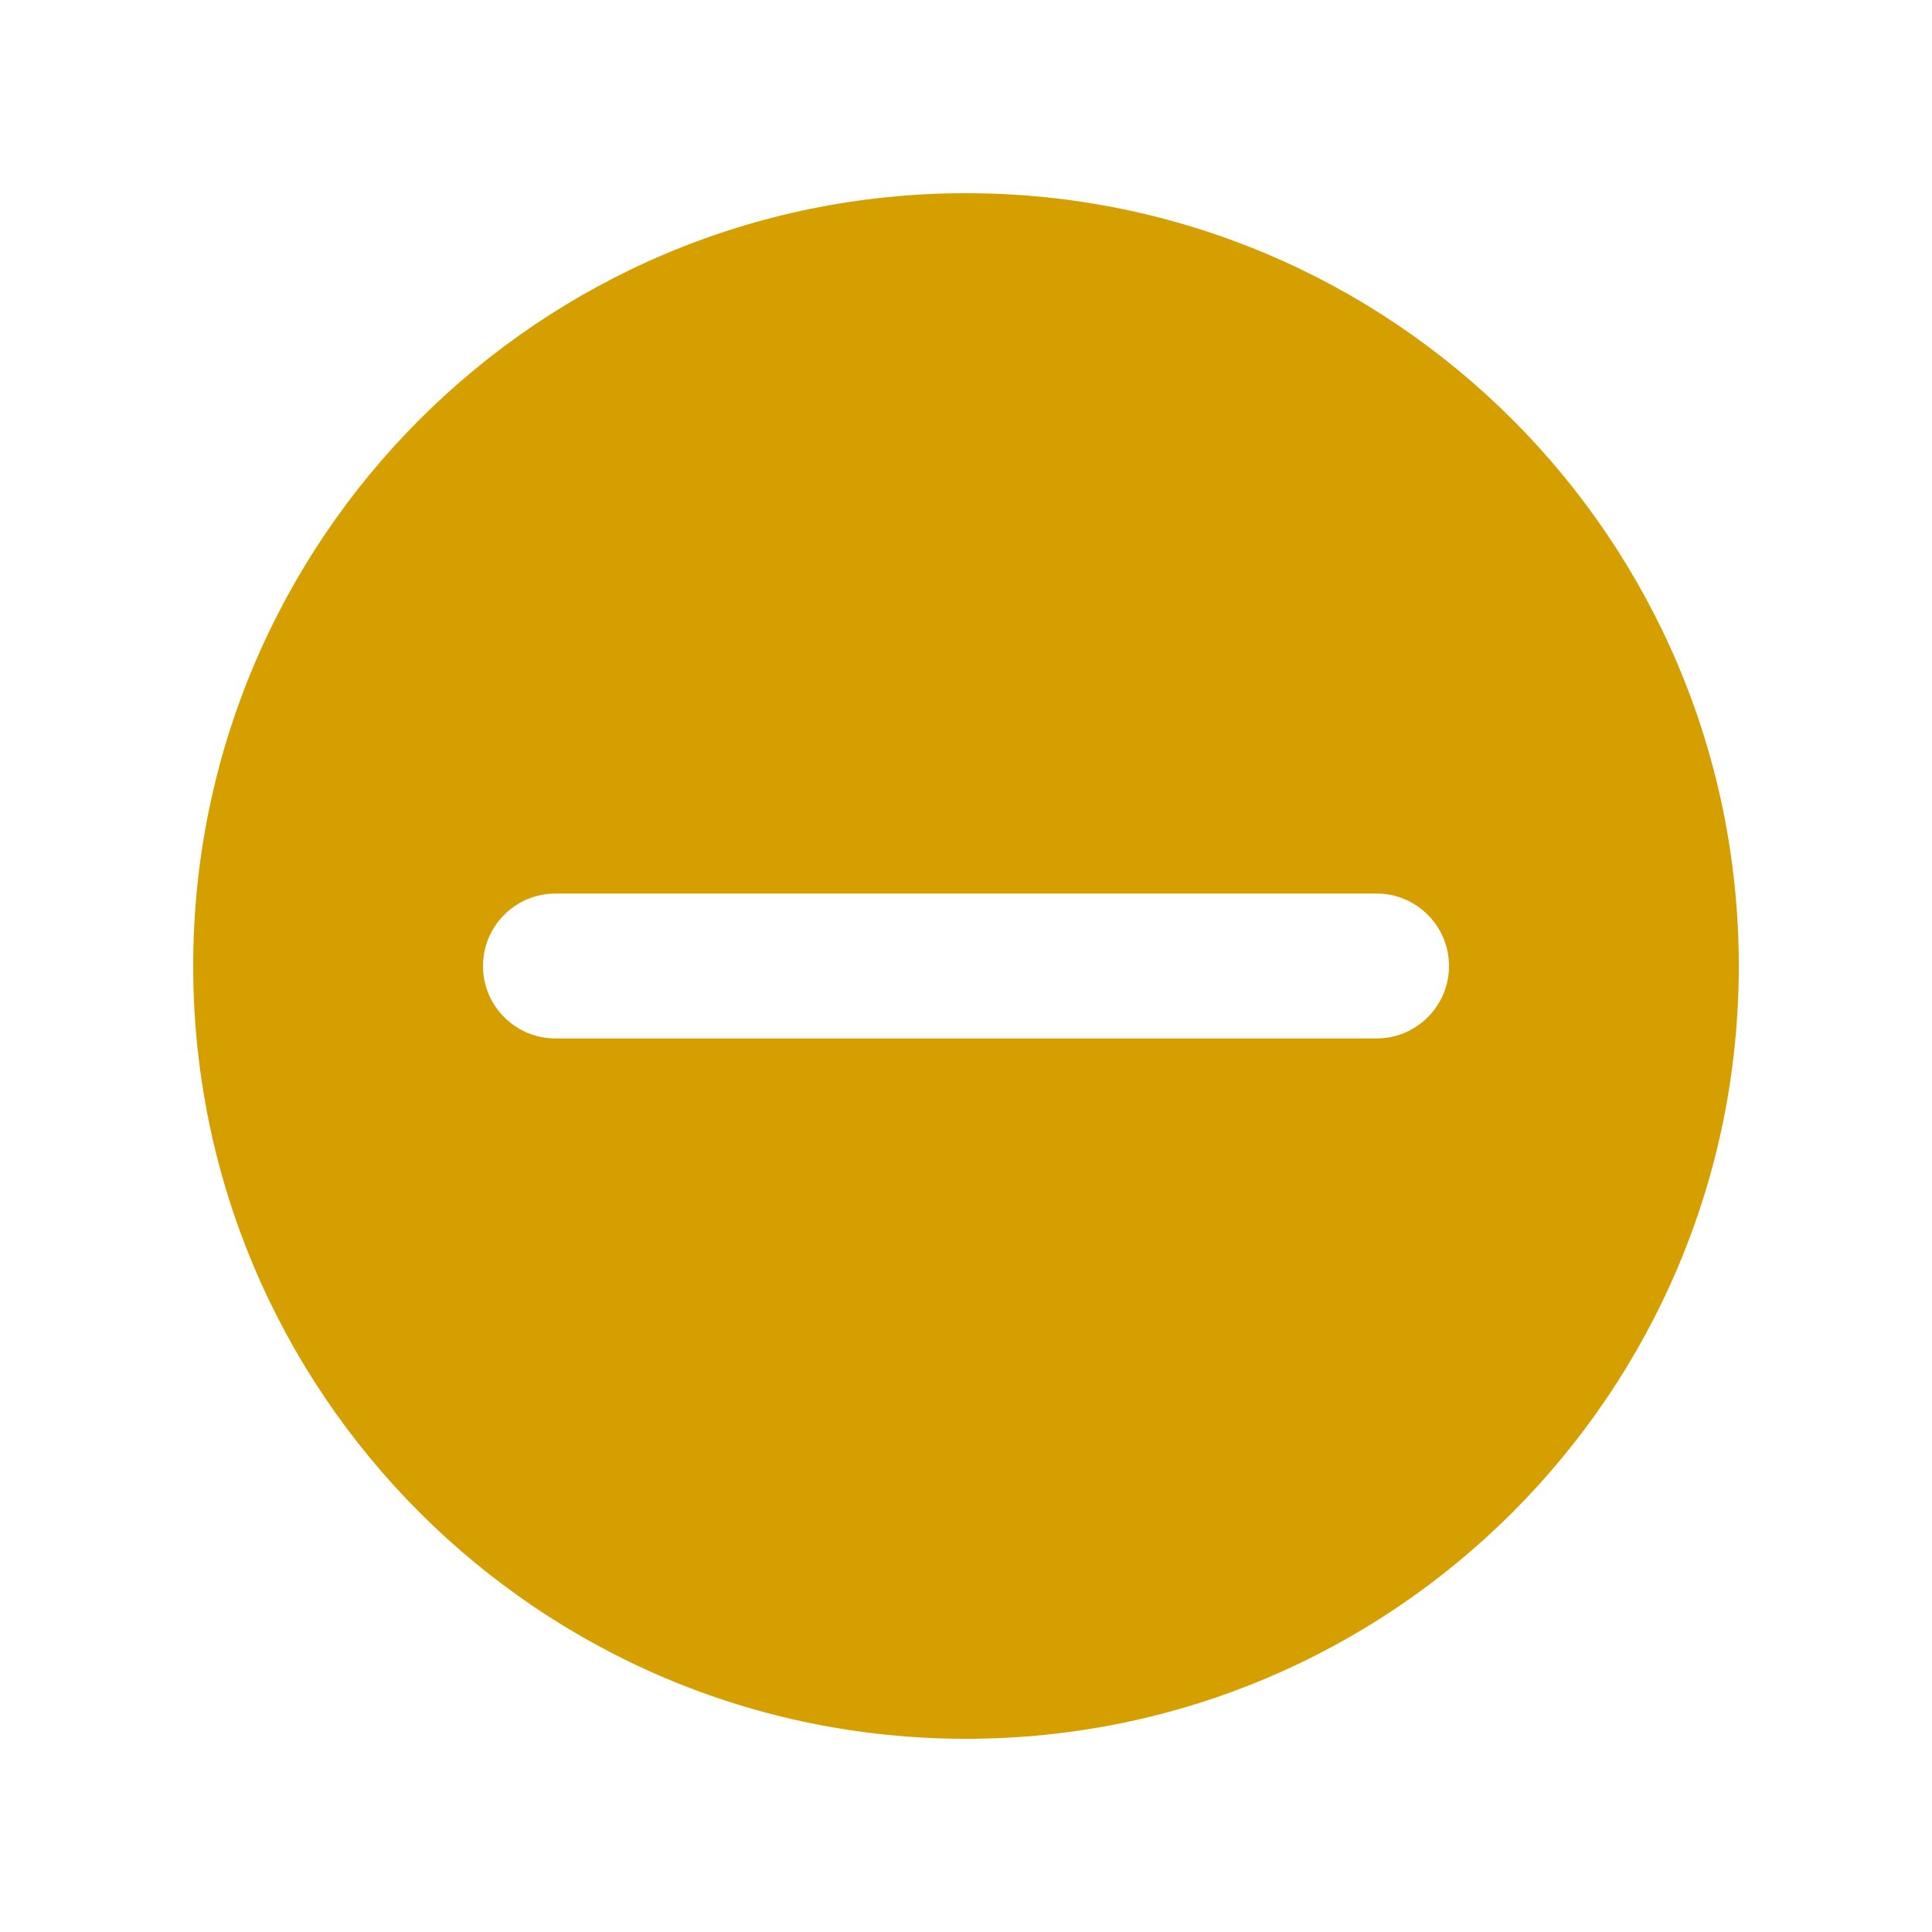 <!-- Generated by IcoMoon.io -->
<svg version="1.1" xmlns="http://www.w3.org/2000/svg" width="20" height="20" viewBox="0 0 20 20">
<rect fill="#fff" x="0" y="0" width="20" height="20"></rect>
<path fill="#d69f00" d="M10 2c4.418 0 8 3.582 8 8s-3.582 8-8 8c-4.418 0-8-3.582-8-8s3.582-8 8-8z"></path>
<path fill="#fff" d="M5.75 9.25h8.5c0.414 0 0.75 0.336 0.75 0.75s-0.336 0.75-0.75 0.75h-8.5c-0.414 0-0.75-0.336-0.75-0.75s0.336-0.75 0.75-0.75z"></path>
</svg>
